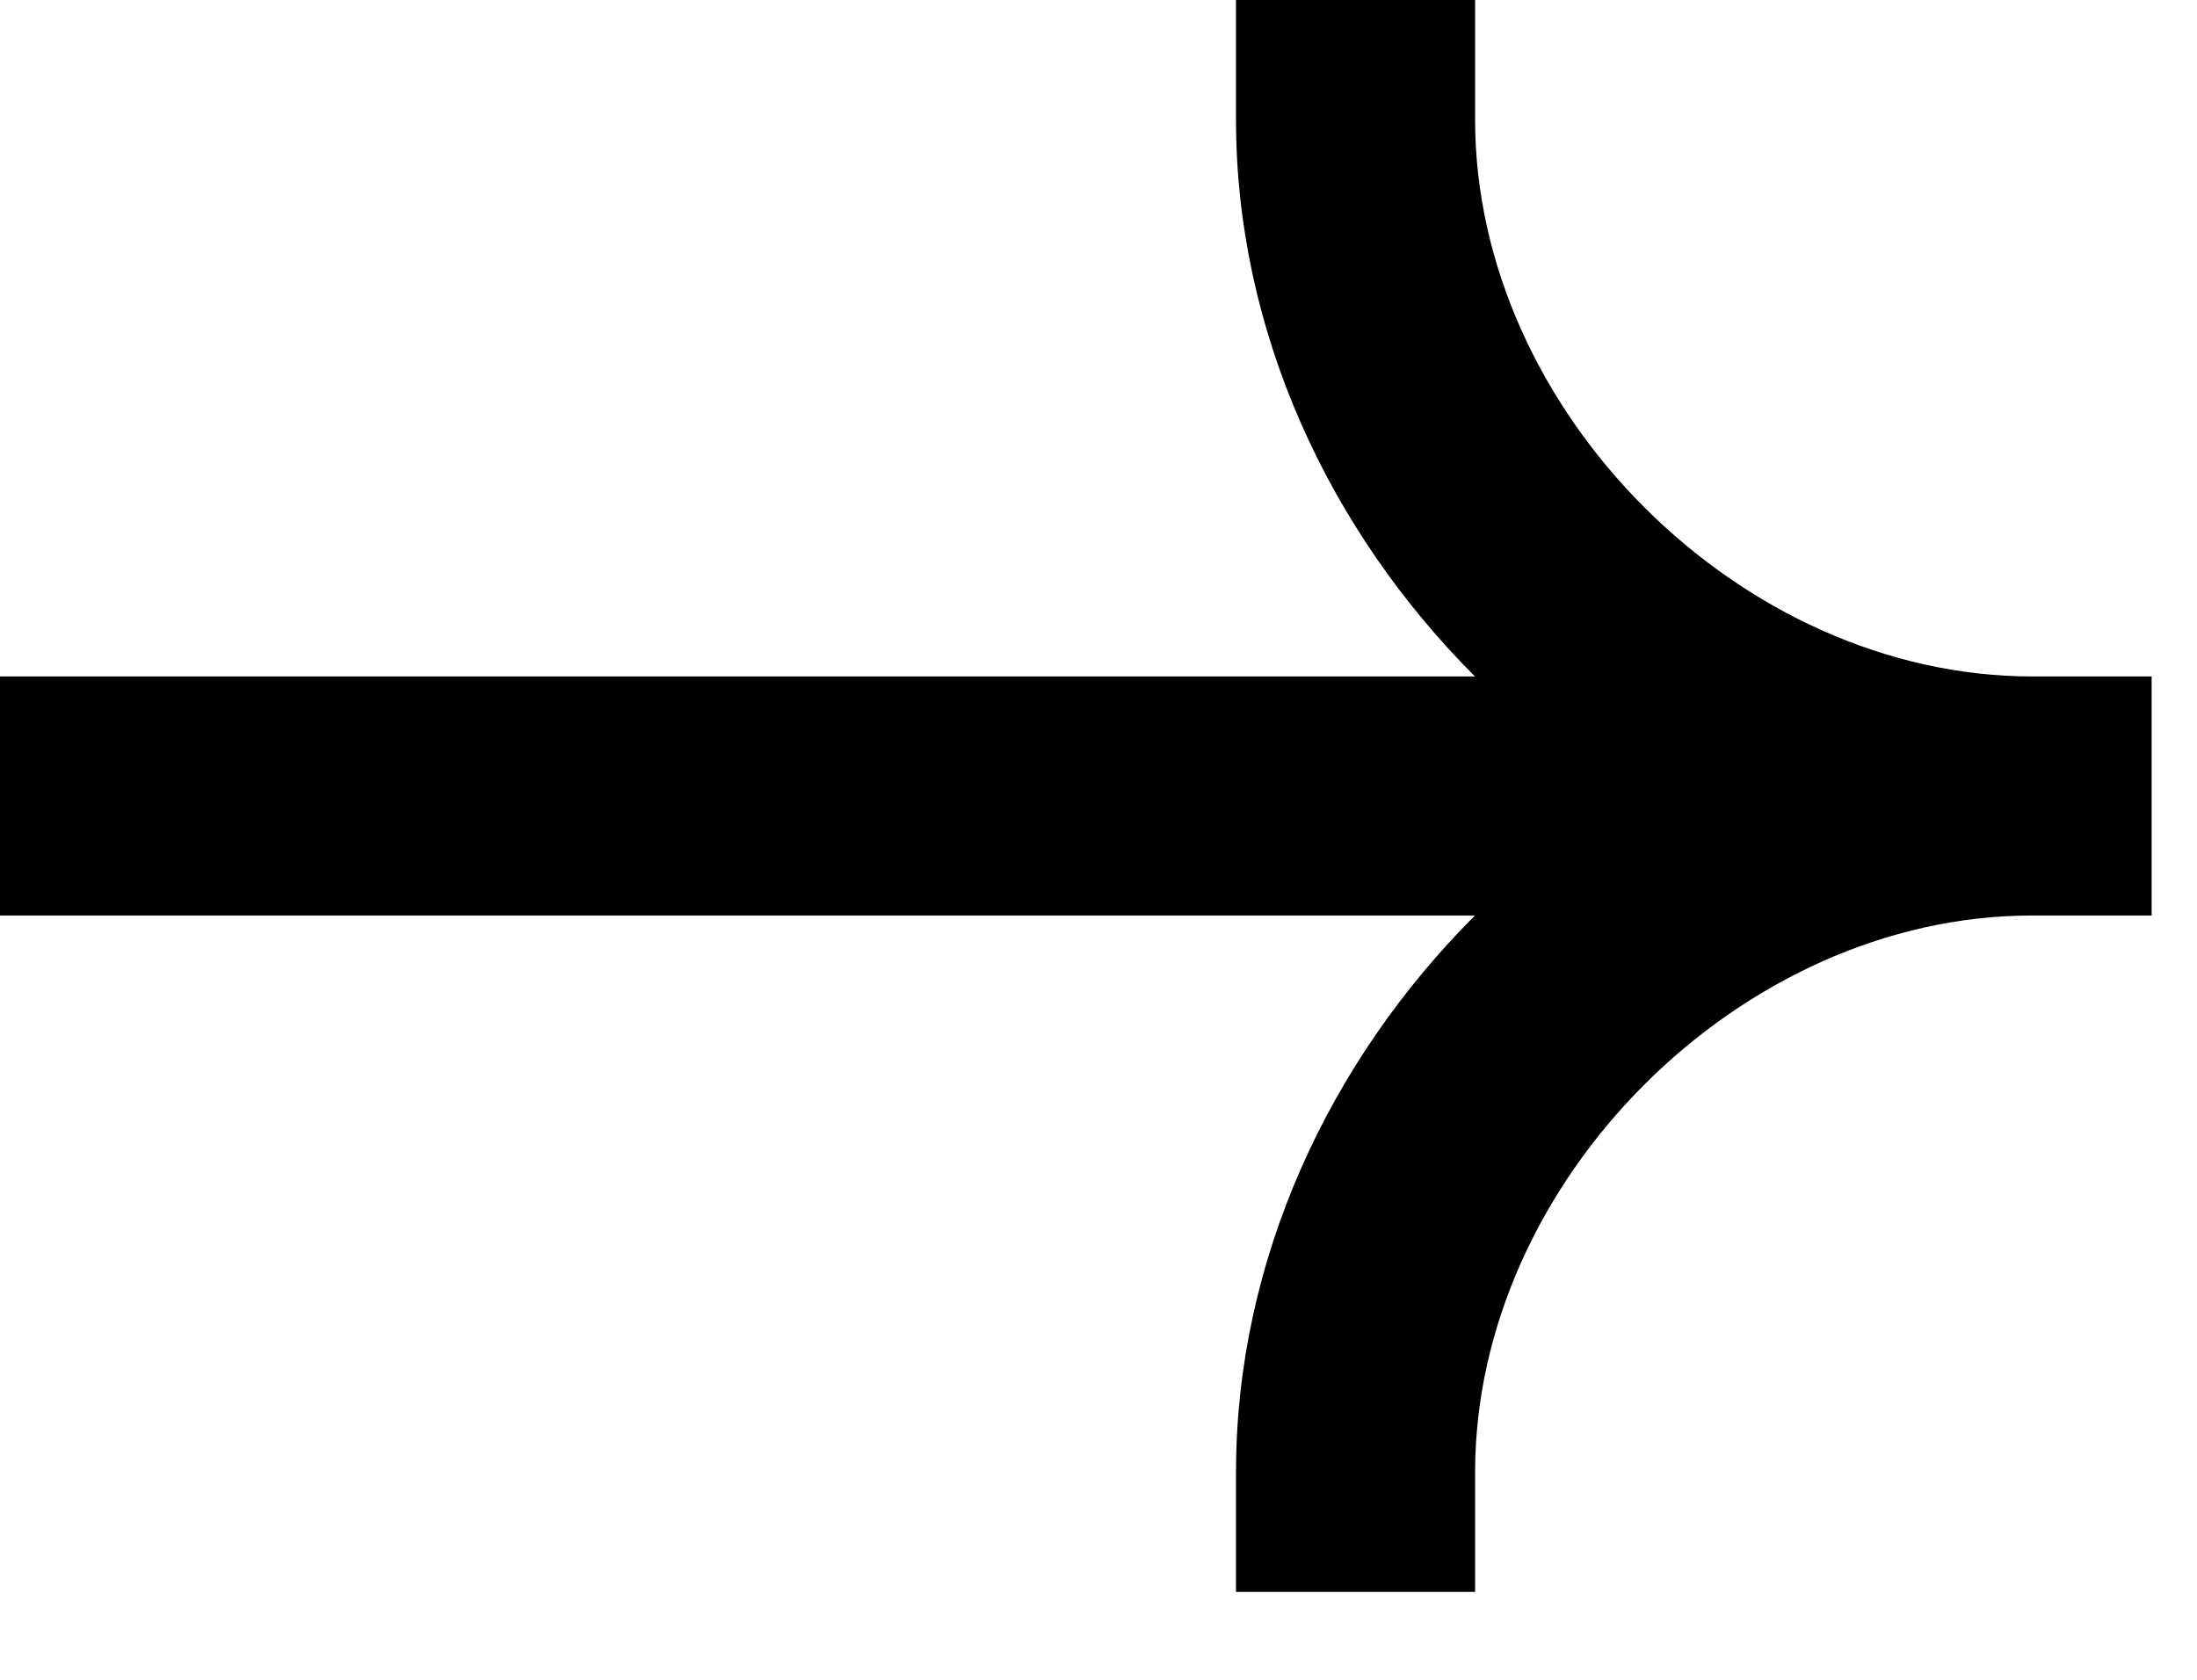 <svg width="17" height="13" viewBox="0 0 17 13" fill="none" xmlns="http://www.w3.org/2000/svg">
<path fill-rule="evenodd" clip-rule="evenodd" d="M15.724 5.235C13.469 5.235 11.414 3.181 11.414 0.925V0H9.564V0.925C9.564 2.566 10.283 4.105 11.413 5.235H0V7.085H11.413C10.283 8.215 9.564 9.754 9.564 11.395V12.32H11.414V11.395C11.414 9.139 13.469 7.085 15.724 7.085H16.649V5.235H15.724Z" fill="black"/>
</svg>
